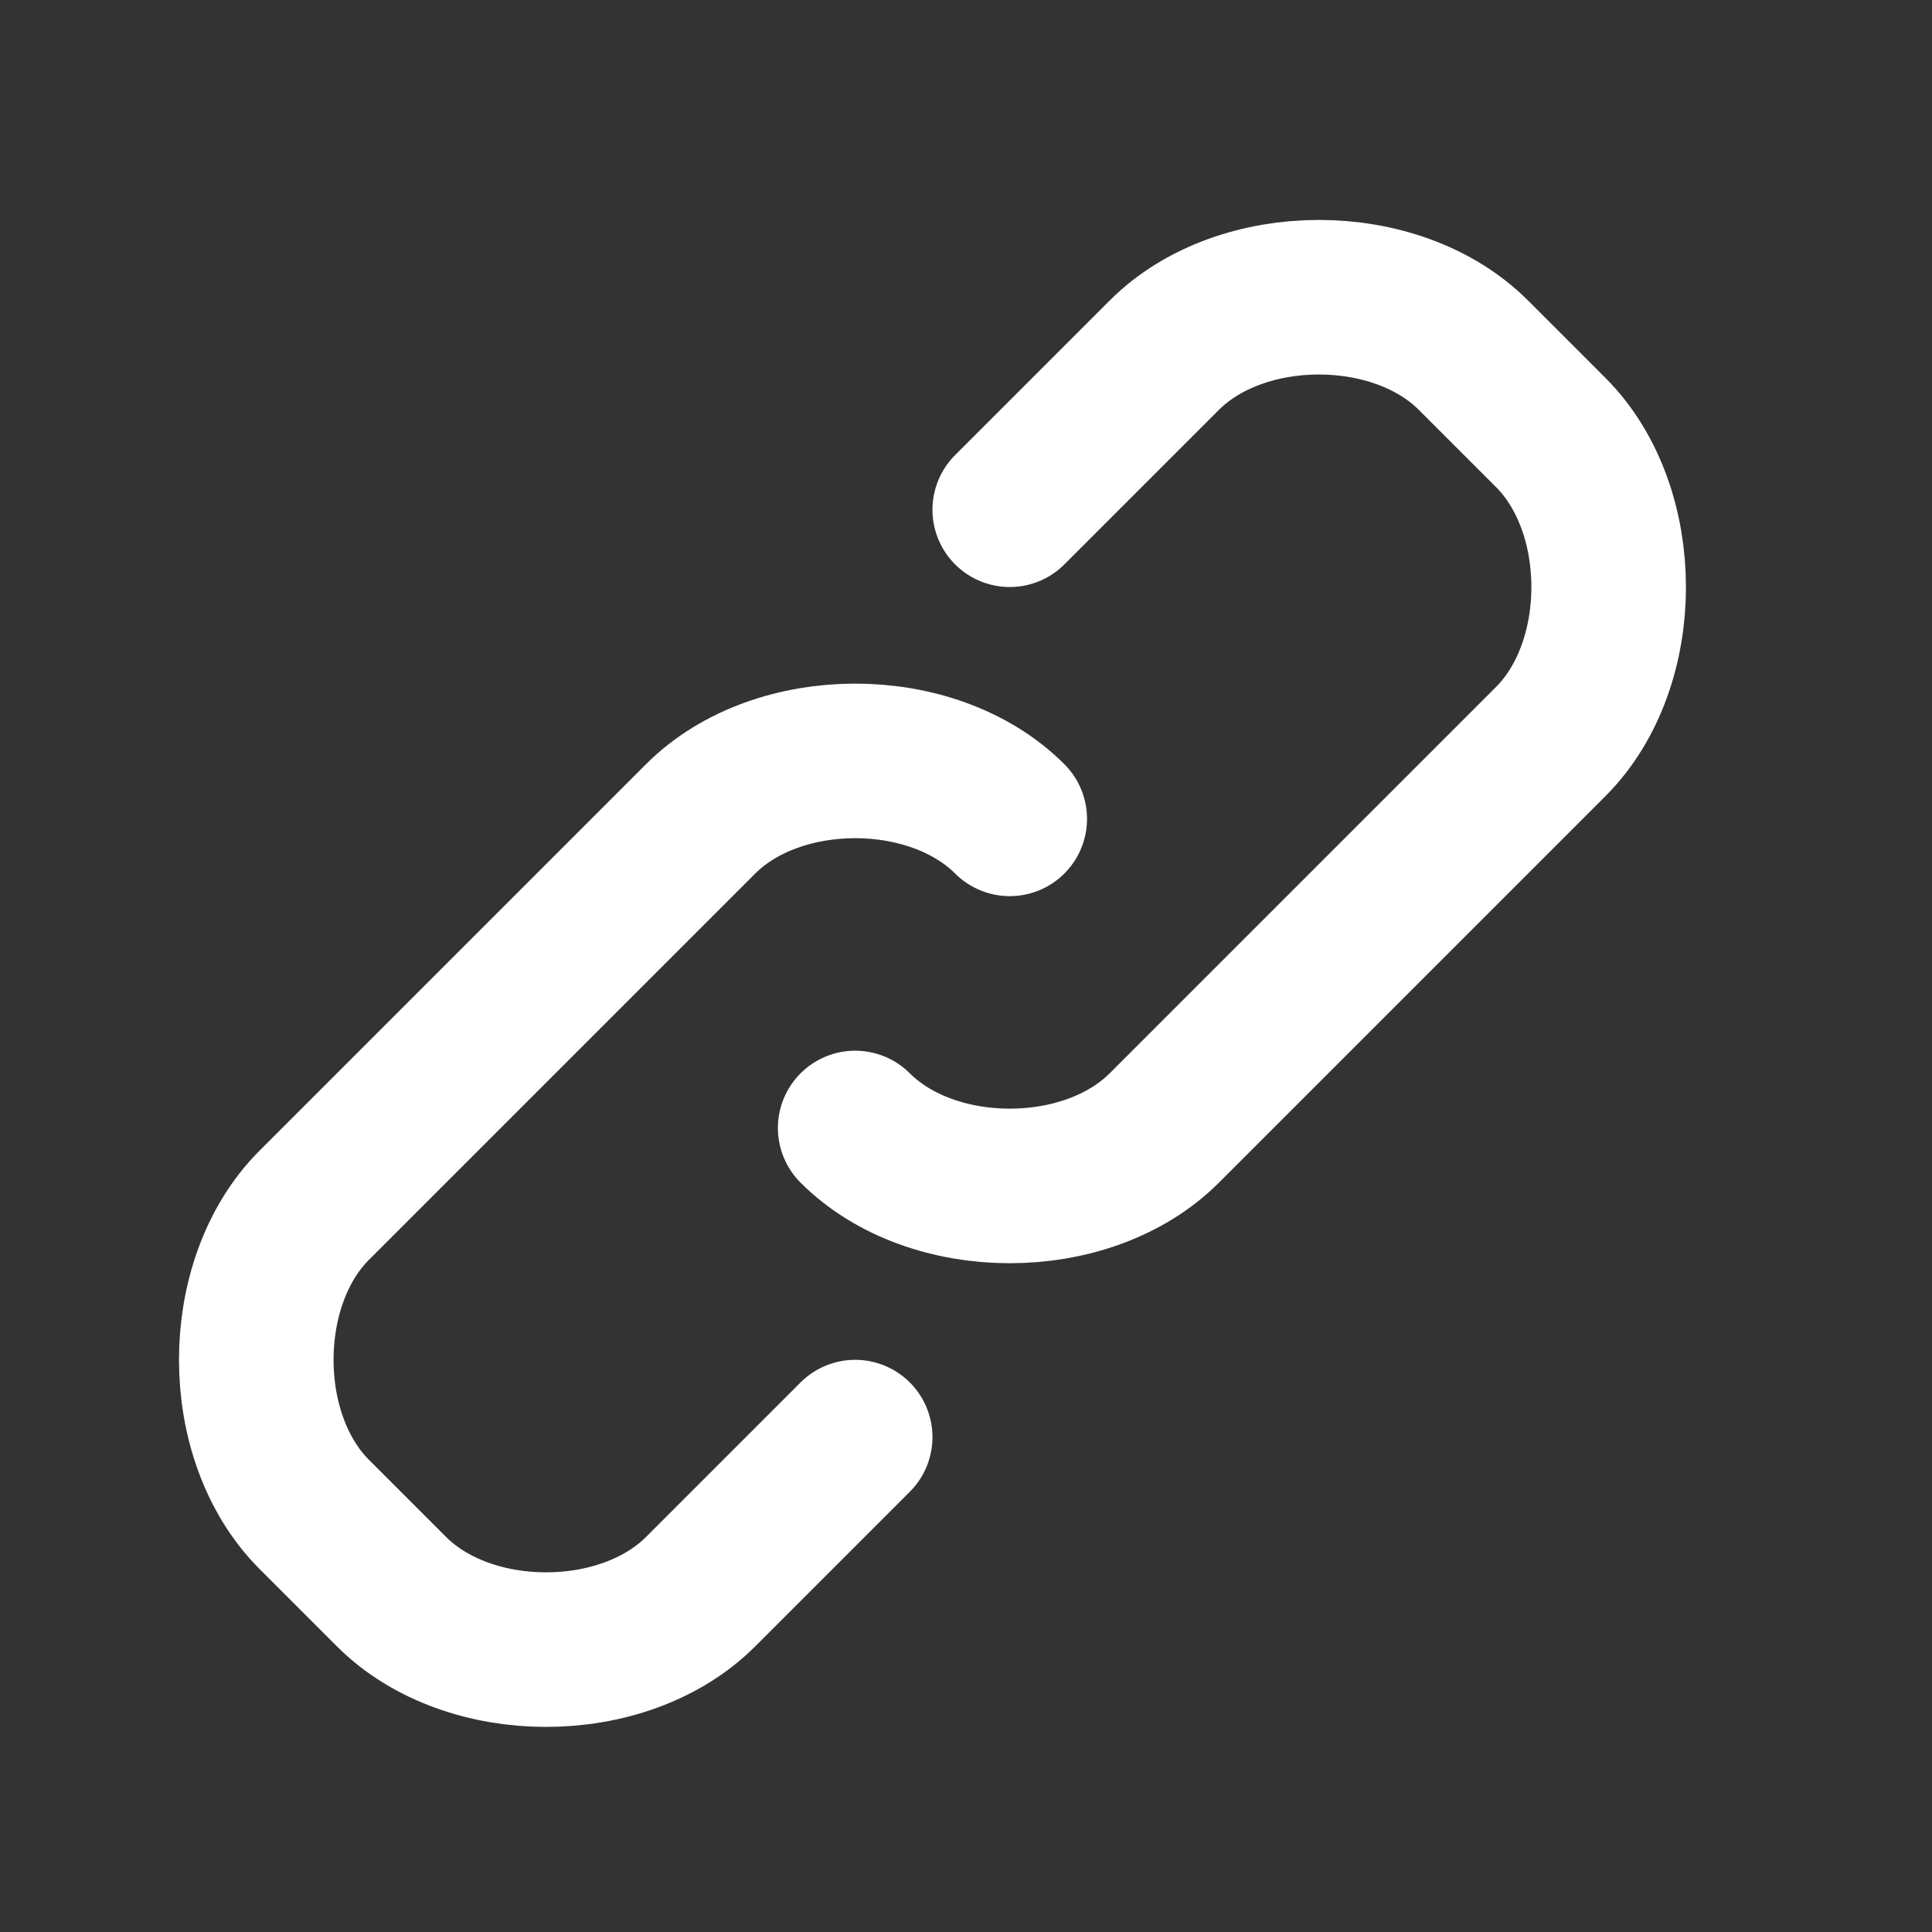 <svg width="25" height="25" viewBox="0 0 25 25" fill="none" xmlns="http://www.w3.org/2000/svg">
<rect x="0" y="0" width="25" height="25" fill="#333333" stroke="none"/>
<path d="M13.066 6.596L15.066 4.596C16.066 3.596 18.066 3.596 19.066 4.596L20.066 5.596C21.066 6.596 21.066 8.596 20.066 9.596L15.066 14.596C14.066 15.596 12.066 15.596 11.066 14.596M11.066 18.596L9.066 20.596C8.066 21.596 6.066 21.596 5.066 20.596L4.066 19.596C3.066 18.596 3.066 16.596 4.066 15.596L9.066 10.596C10.066 9.596 12.066 9.596 13.066 10.596" stroke="#fff" stroke-width="2" stroke-linecap="round" stroke-linejoin="round"/>
</svg>
